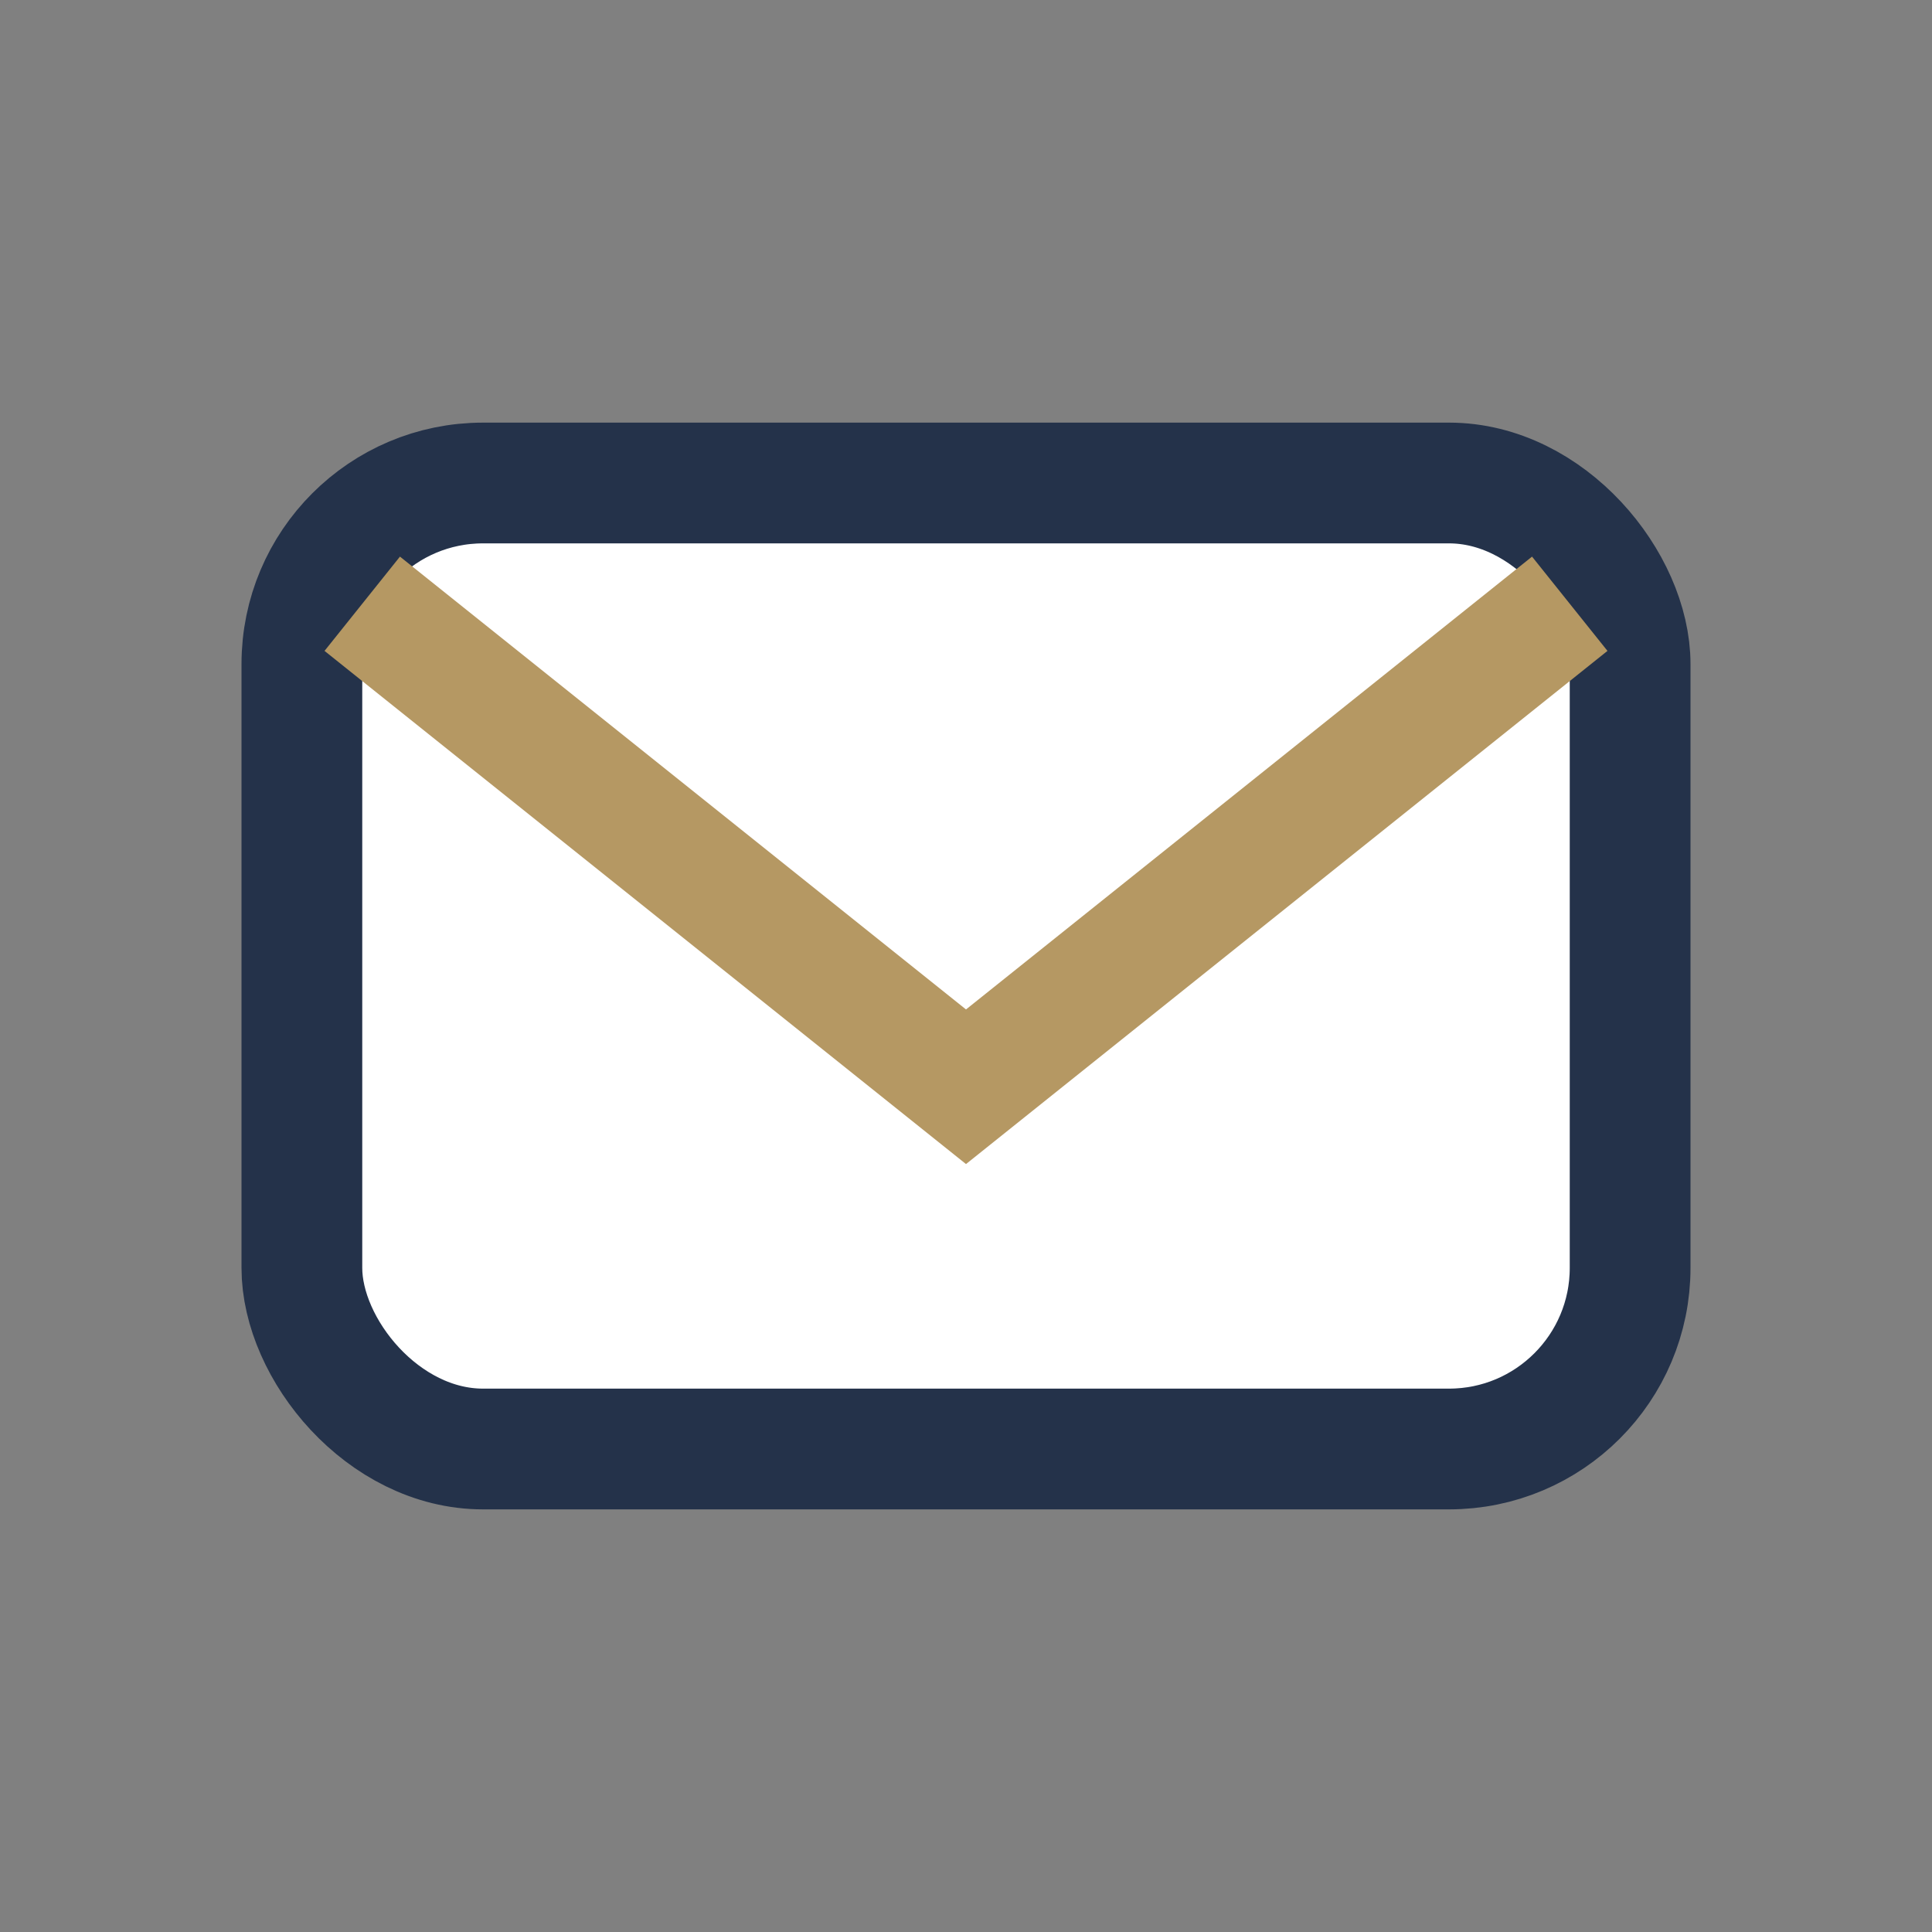 <?xml version="1.0" encoding="UTF-8"?>
<svg xmlns="http://www.w3.org/2000/svg" width="32" height="32" viewBox="0 0 32 32"><rect x="0" y="0" width="32" height="32" fill="#808080" stroke="none"/><rect x="5" y="8" width="22" height="16" rx="3" fill="#FFF" stroke="#24324A" stroke-width="2"/><path d="M6 10l10 8 10-8" fill="none" stroke="#B59863" stroke-width="2"/></svg>